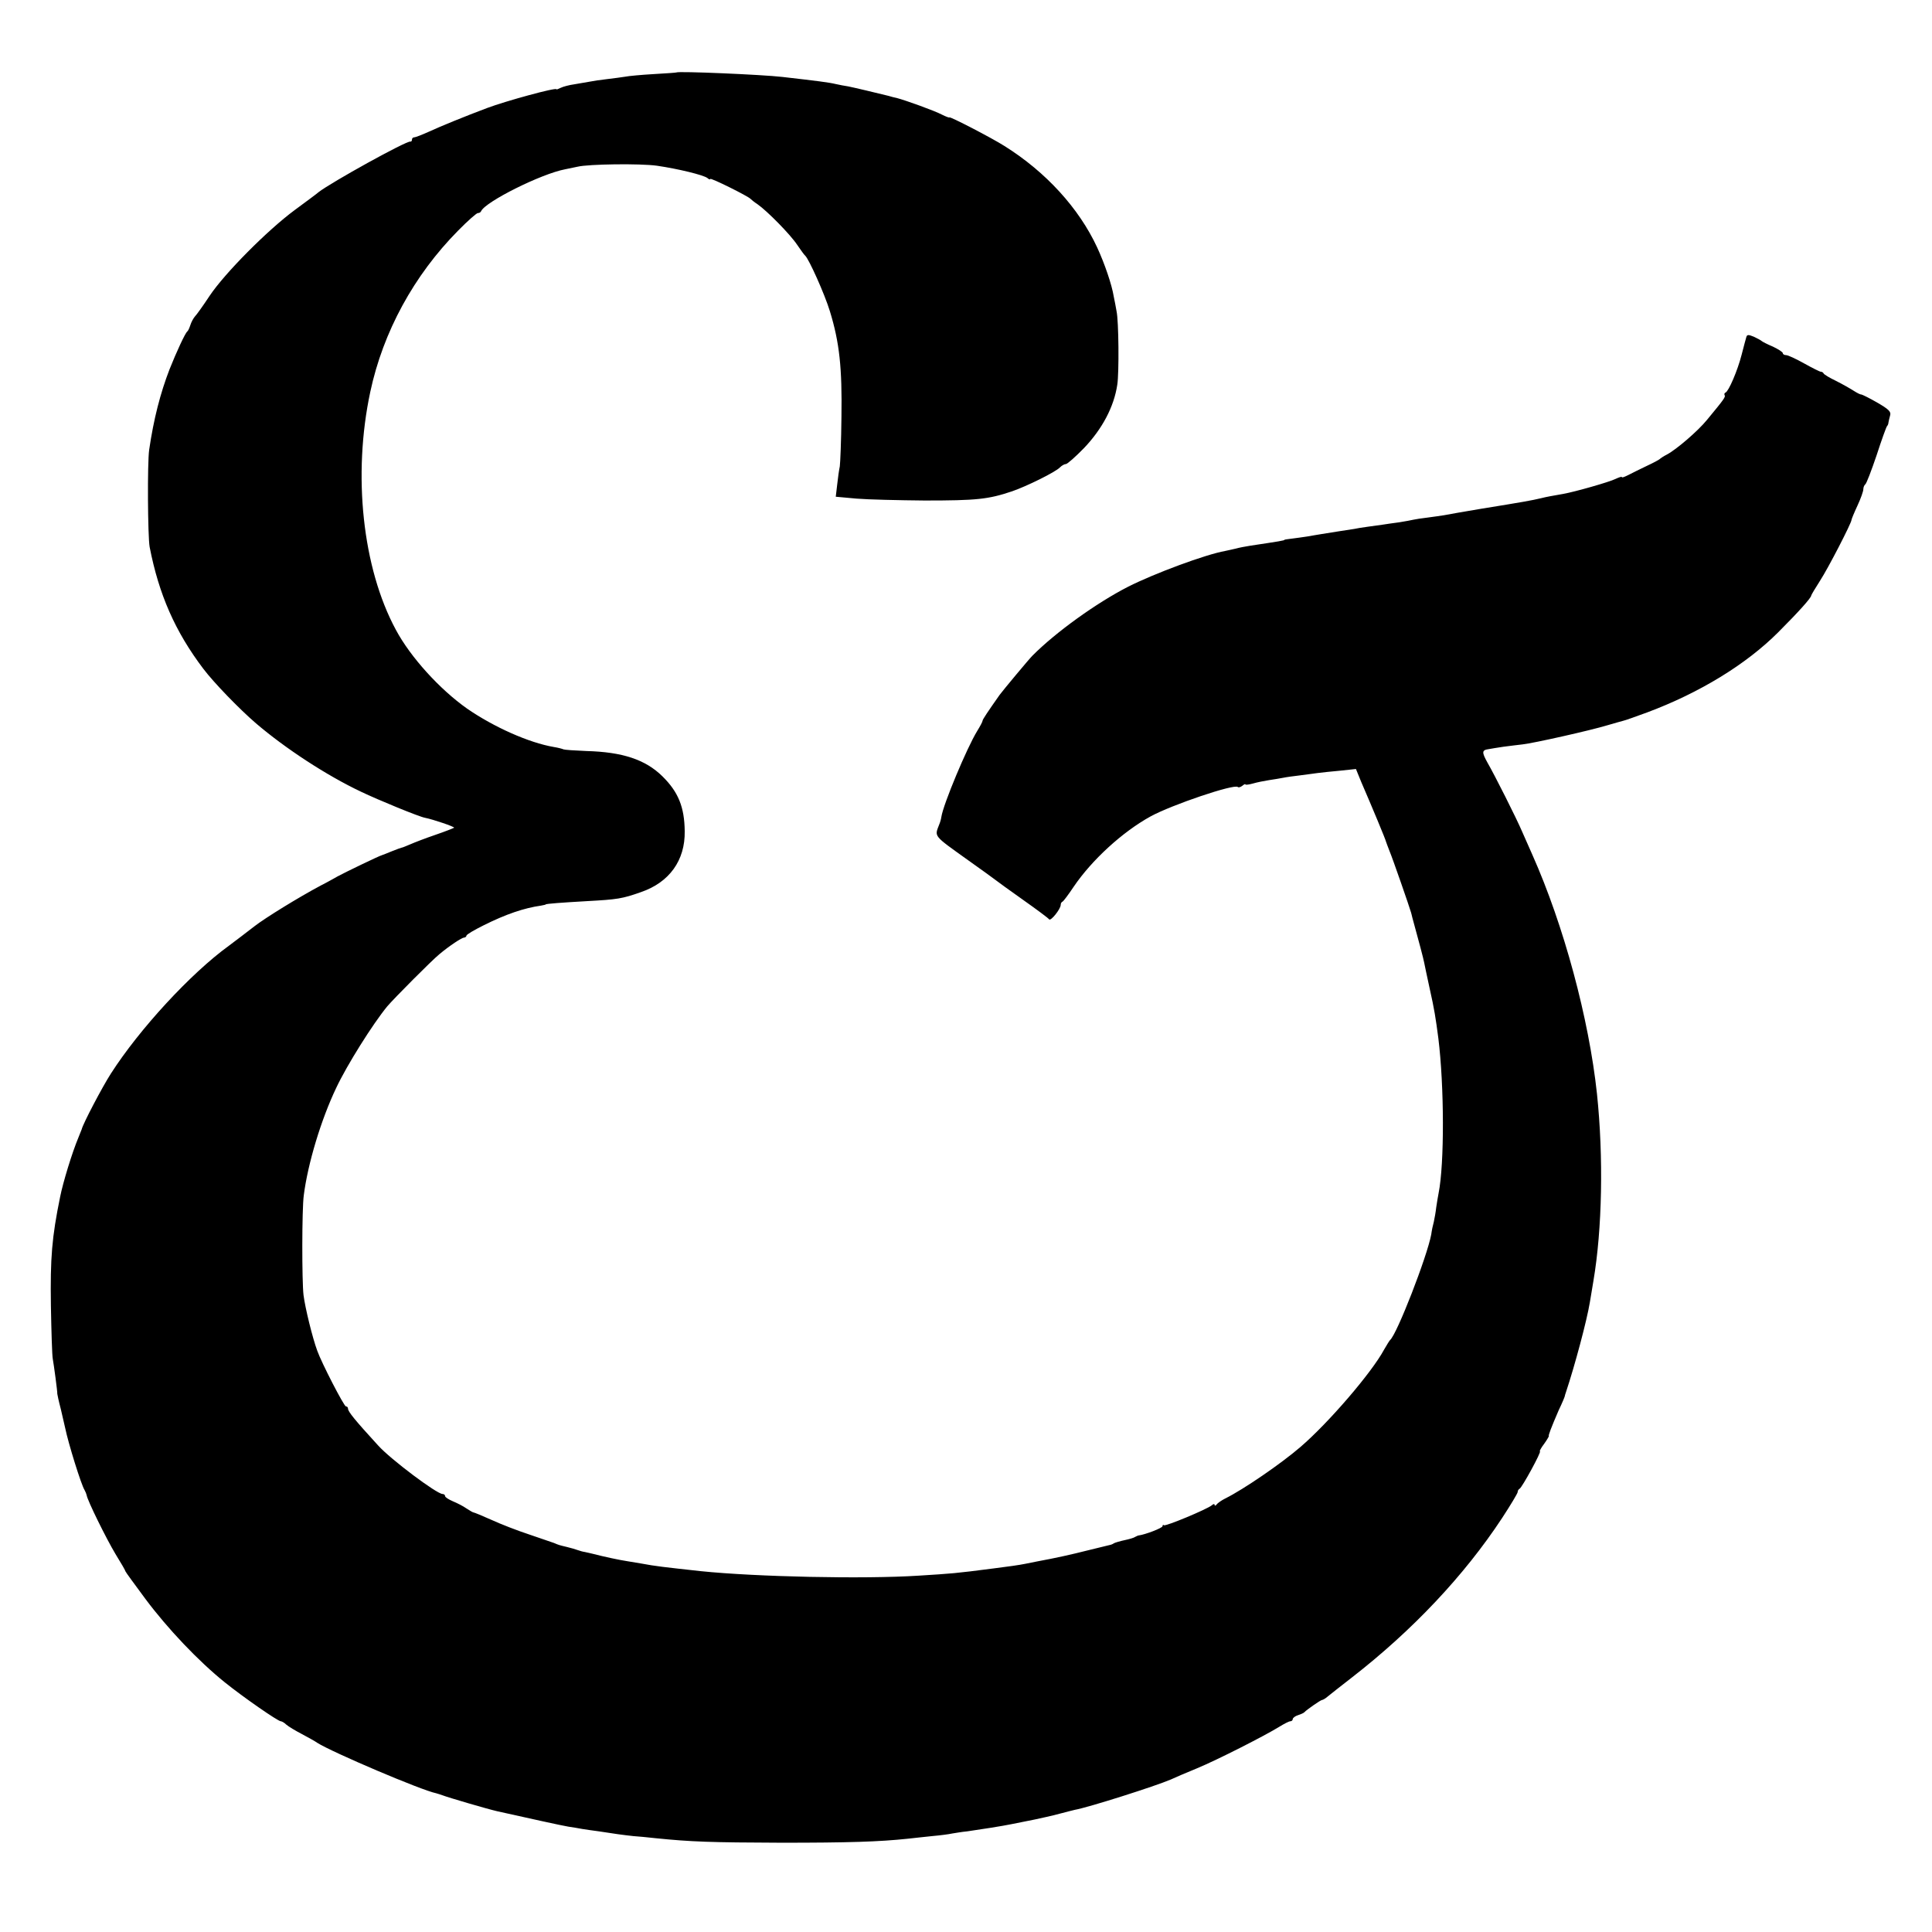 <?xml version="1.0" standalone="no"?>
<!DOCTYPE svg PUBLIC "-//W3C//DTD SVG 20010904//EN"
 "http://www.w3.org/TR/2001/REC-SVG-20010904/DTD/svg10.dtd">
<svg version="1.0" xmlns="http://www.w3.org/2000/svg"
 width="816pt" height="816pt" viewBox="0 0 816 816"
 preserveAspectRatio="xMidYMid meet">
<g transform="translate(0,816) scale(0.1,-0.1)"
fill="#000000" stroke="none">
<path d="M2857 7854 c-1 -1 -45 -4 -97 -7 -52 -3 -106 -8 -120 -11 -14 -2 -47
-7 -75 -10 -27 -3 -61 -8 -75 -11 -13 -2 -42 -7 -64 -11 -22 -3 -48 -10 -58
-15 -10 -5 -18 -8 -18 -6 0 9 -215 -50 -292 -79 -96 -36 -196 -77 -246 -100
-29 -13 -57 -24 -62 -24 -6 0 -10 -4 -10 -10 0 -5 -3 -9 -7 -8 -16 4 -334
-172 -388 -214 -5 -5 -50 -38 -100 -75 -115 -85 -296 -267 -360 -363 -27 -41
-55 -80 -62 -87 -6 -7 -15 -23 -19 -36 -4 -12 -9 -24 -13 -27 -9 -7 -46 -87
-75 -160 -39 -101 -67 -210 -86 -340 -8 -56 -6 -365 2 -410 39 -201 108 -358
227 -515 44 -58 150 -168 222 -230 124 -106 298 -220 444 -289 73 -35 246
-106 270 -110 35 -7 126 -38 123 -42 -3 -2 -38 -16 -79 -30 -41 -14 -88 -32
-106 -40 -17 -7 -33 -14 -36 -14 -2 0 -21 -7 -41 -15 -20 -8 -39 -16 -43 -17
-10 -2 -161 -75 -188 -90 -11 -6 -42 -24 -70 -38 -94 -50 -235 -137 -280 -172
-28 -22 -85 -65 -109 -83 -160 -116 -377 -351 -498 -540 -36 -56 -118 -212
-123 -235 -1 -3 -7 -18 -14 -35 -26 -62 -65 -189 -77 -250 -35 -171 -42 -258
-39 -460 2 -110 5 -211 8 -225 4 -21 20 -139 19 -147 0 -2 6 -31 15 -65 8 -35
16 -70 18 -78 14 -68 68 -241 82 -263 4 -7 8 -17 9 -22 3 -22 83 -184 122
-249 23 -37 42 -70 42 -73 0 -2 38 -54 84 -116 94 -126 224 -263 336 -353 77
-62 224 -164 236 -164 4 0 15 -6 23 -14 9 -8 39 -26 66 -40 28 -15 57 -31 65
-37 63 -40 441 -201 502 -213 7 -2 20 -6 28 -9 23 -9 190 -58 230 -67 144 -32
270 -60 300 -65 19 -3 46 -7 60 -10 14 -2 45 -7 70 -10 25 -4 61 -9 80 -12 19
-3 49 -6 65 -8 17 -1 59 -5 95 -9 148 -15 230 -18 530 -19 283 0 413 4 535 17
22 3 68 7 102 11 34 3 72 8 85 11 13 2 41 7 63 9 50 7 152 23 185 30 14 3 36
7 50 10 14 3 36 7 50 10 14 3 36 8 50 11 14 3 43 10 65 16 22 6 47 12 55 14
57 10 340 100 405 128 17 8 66 29 110 47 87 36 287 138 347 175 21 13 42 24
48 24 5 0 10 4 10 9 0 5 10 13 23 17 12 4 24 9 27 13 8 9 68 51 74 51 3 0 14
6 23 14 10 8 56 45 103 81 256 199 474 430 634 673 36 55 66 105 66 110 0 6 4
12 8 14 10 4 94 158 86 158 -3 0 5 15 18 32 13 18 21 33 20 33 -4 0 10 36 41
108 15 31 26 58 26 60 0 1 2 9 5 17 37 111 88 301 101 380 3 19 10 60 15 90
37 218 43 523 15 790 -34 318 -140 711 -273 1010 -13 30 -32 73 -42 95 -25 59
-118 243 -147 293 -25 45 -25 54 5 58 9 2 37 6 62 10 25 3 61 8 81 10 46 5
287 59 359 81 30 9 60 17 67 19 6 1 51 17 100 35 222 83 418 203 553 338 85
85 140 146 140 156 0 2 17 31 37 62 34 52 133 244 133 257 0 3 11 30 25 60 14
30 25 61 25 70 0 8 4 17 8 20 5 3 26 58 48 123 21 65 41 120 44 123 3 3 6 10
6 15 1 6 4 19 7 30 5 16 -5 26 -55 55 -33 19 -64 34 -67 34 -3 -1 -17 6 -31
15 -14 9 -47 28 -75 42 -27 13 -51 27 -53 32 -2 4 -7 7 -12 7 -4 0 -36 16 -70
35 -34 19 -68 35 -76 35 -8 0 -14 4 -14 8 0 5 -19 17 -42 28 -24 10 -45 21
-48 24 -3 3 -18 11 -33 18 -22 9 -28 9 -31 -1 -2 -6 -11 -40 -20 -75 -17 -67
-55 -155 -68 -160 -5 -2 -6 -7 -4 -11 5 -7 -2 -17 -74 -104 -38 -47 -130 -126
-170 -147 -14 -7 -27 -16 -30 -19 -3 -3 -27 -16 -55 -29 -27 -13 -62 -30 -77
-38 -16 -8 -28 -13 -28 -9 0 3 -12 -1 -27 -8 -26 -13 -170 -54 -220 -63 -51
-9 -69 -12 -93 -18 -42 -10 -76 -16 -255 -45 -71 -12 -141 -24 -155 -27 -14
-2 -45 -7 -70 -10 -25 -3 -52 -7 -60 -9 -8 -2 -35 -7 -60 -11 -25 -3 -56 -8
-70 -10 -14 -2 -43 -6 -65 -9 -22 -3 -47 -7 -55 -9 -8 -1 -37 -6 -65 -10 -27
-4 -61 -10 -75 -12 -14 -2 -41 -7 -59 -10 -19 -3 -49 -7 -65 -9 -17 -2 -31 -4
-31 -5 0 -3 -19 -6 -145 -25 -19 -3 -46 -8 -60 -12 -14 -3 -34 -8 -45 -10 -84
-15 -299 -95 -410 -151 -133 -68 -306 -192 -405 -292 -15 -15 -124 -146 -138
-165 -50 -71 -72 -104 -72 -109 0 -4 -10 -23 -23 -44 -43 -70 -143 -309 -151
-362 -1 -8 -5 -23 -9 -32 -20 -53 -28 -44 123 -152 58 -41 110 -79 115 -83 6
-5 57 -42 115 -83 58 -41 108 -78 111 -83 7 -9 49 44 49 61 0 6 3 12 8 14 4 2
25 30 47 63 76 112 205 231 325 297 90 49 353 138 368 124 3 -3 11 -1 19 5 7
6 13 9 13 6 0 -3 15 -1 33 4 17 5 48 11 67 14 19 3 46 7 60 10 14 3 45 7 70
10 25 3 59 8 75 10 17 2 60 7 96 10 l66 7 22 -54 c48 -111 103 -243 105 -253
2 -5 8 -23 15 -40 12 -28 85 -238 91 -260 1 -5 4 -14 5 -20 29 -105 47 -174
50 -190 2 -11 13 -62 24 -113 19 -84 25 -123 36 -207 25 -202 26 -530 1 -655
-3 -14 -7 -41 -10 -60 -2 -19 -7 -46 -10 -60 -4 -14 -9 -38 -11 -54 -18 -95
-145 -422 -174 -446 -3 -3 -14 -21 -25 -40 -52 -97 -235 -310 -354 -412 -80
-69 -240 -179 -317 -217 -16 -8 -33 -20 -37 -26 -4 -5 -8 -6 -8 -1 0 5 -6 4
-12 -2 -21 -17 -196 -90 -202 -84 -3 3 -6 1 -6 -4 0 -8 -75 -36 -100 -39 -3 0
-9 -3 -15 -6 -5 -4 -26 -10 -45 -14 -19 -4 -39 -10 -45 -13 -5 -4 -14 -7 -20
-8 -5 -1 -46 -11 -90 -22 -71 -18 -134 -32 -215 -47 -14 -3 -36 -7 -50 -10
-24 -5 -74 -12 -130 -19 -169 -22 -178 -22 -320 -31 -232 -15 -686 -5 -920 19
-155 17 -192 21 -250 32 -14 2 -41 7 -60 10 -34 5 -103 20 -145 31 -11 3 -27
6 -35 8 -8 1 -22 5 -30 8 -8 3 -28 9 -45 13 -33 8 -34 8 -55 17 -8 3 -55 19
-105 36 -49 16 -121 44 -160 62 -38 17 -72 31 -75 31 -3 0 -16 8 -30 17 -14
10 -40 23 -57 30 -18 8 -33 17 -33 22 0 5 -5 9 -11 9 -24 0 -219 146 -272 205
-98 107 -127 143 -127 155 0 6 -4 10 -9 10 -8 0 -103 184 -121 235 -20 54 -51
180 -58 235 -7 58 -7 361 1 421 17 134 73 320 137 454 45 96 155 271 216 345
30 35 187 193 220 220 43 36 95 70 104 70 5 0 10 4 10 8 0 5 33 24 73 44 94
47 171 73 242 83 11 2 20 4 20 5 0 3 70 8 175 14 127 7 148 10 227 38 120 41
187 134 185 257 -1 102 -27 166 -94 232 -72 71 -169 103 -322 107 -49 2 -92 5
-96 7 -4 2 -22 7 -41 10 -105 18 -253 84 -366 162 -115 81 -239 217 -301 333
-141 261 -183 654 -108 1005 54 253 184 492 371 681 40 41 78 74 83 74 6 0 12
3 14 8 18 40 254 158 355 177 16 3 39 8 53 11 46 11 264 14 335 4 89 -13 196
-39 213 -52 6 -6 12 -7 12 -4 0 7 161 -73 170 -84 3 -3 16 -14 30 -23 40 -28
137 -126 167 -171 15 -22 30 -43 34 -46 16 -15 82 -162 104 -234 41 -133 52
-241 49 -446 -1 -102 -5 -196 -7 -210 -3 -14 -8 -48 -11 -77 l-6 -51 88 -8
c48 -4 177 -7 287 -8 221 0 269 5 370 39 61 21 183 81 202 101 8 8 19 14 25
14 6 0 41 31 77 68 76 80 126 173 140 267 8 50 6 270 -3 310 -3 17 -8 45 -12
63 -8 50 -39 140 -70 207 -77 166 -217 319 -391 428 -55 35 -233 127 -233 121
0 -2 -14 3 -32 12 -30 16 -152 60 -190 70 -10 2 -26 6 -35 9 -48 12 -145 35
-170 40 -15 2 -39 7 -53 10 -29 7 -77 13 -225 30 -86 10 -441 25 -448 19z"/>
</g>
</svg>

